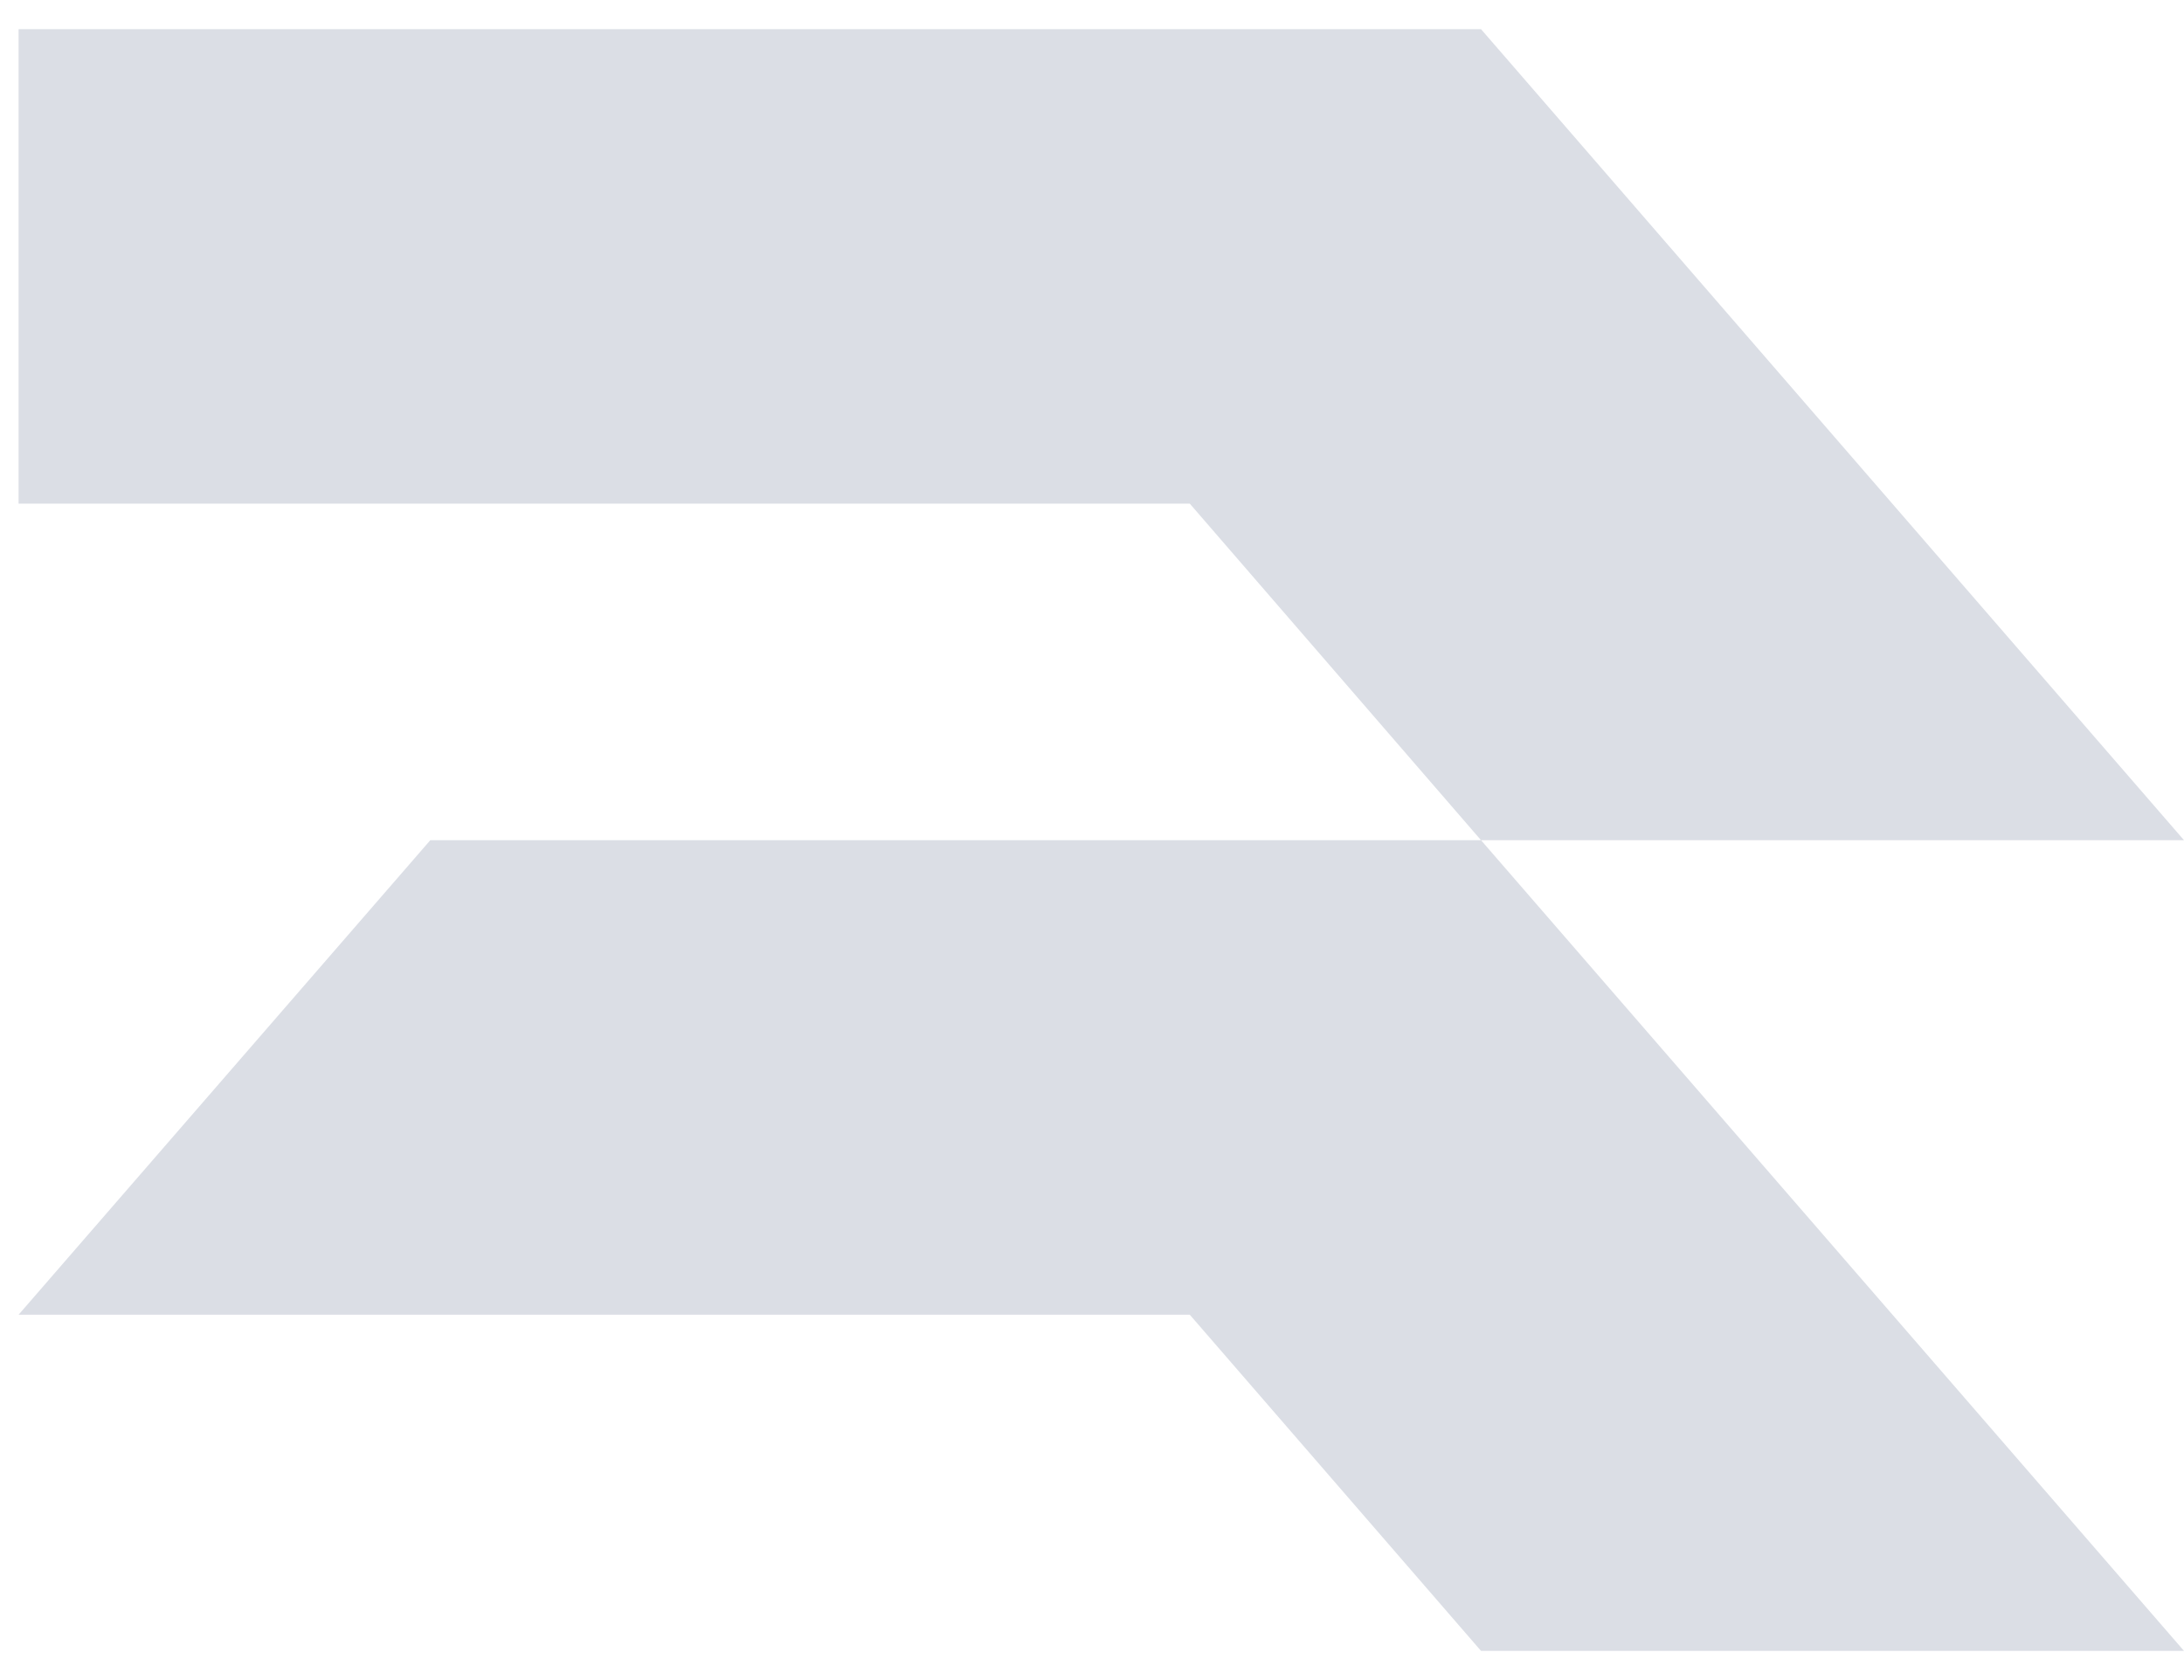 <svg width="39" height="30" viewBox="0 0 39 30" fill="none" xmlns="http://www.w3.org/2000/svg">
<path d="M26.447 0.521H23.632H13.901H0.332V8.993H21.246L26.447 15.003H23.632H13.901H7.684L0.332 23.476H21.246L26.447 29.479H39L26.447 15.003H39L26.447 0.521Z" fill="#DBDEE5"/>
</svg>
